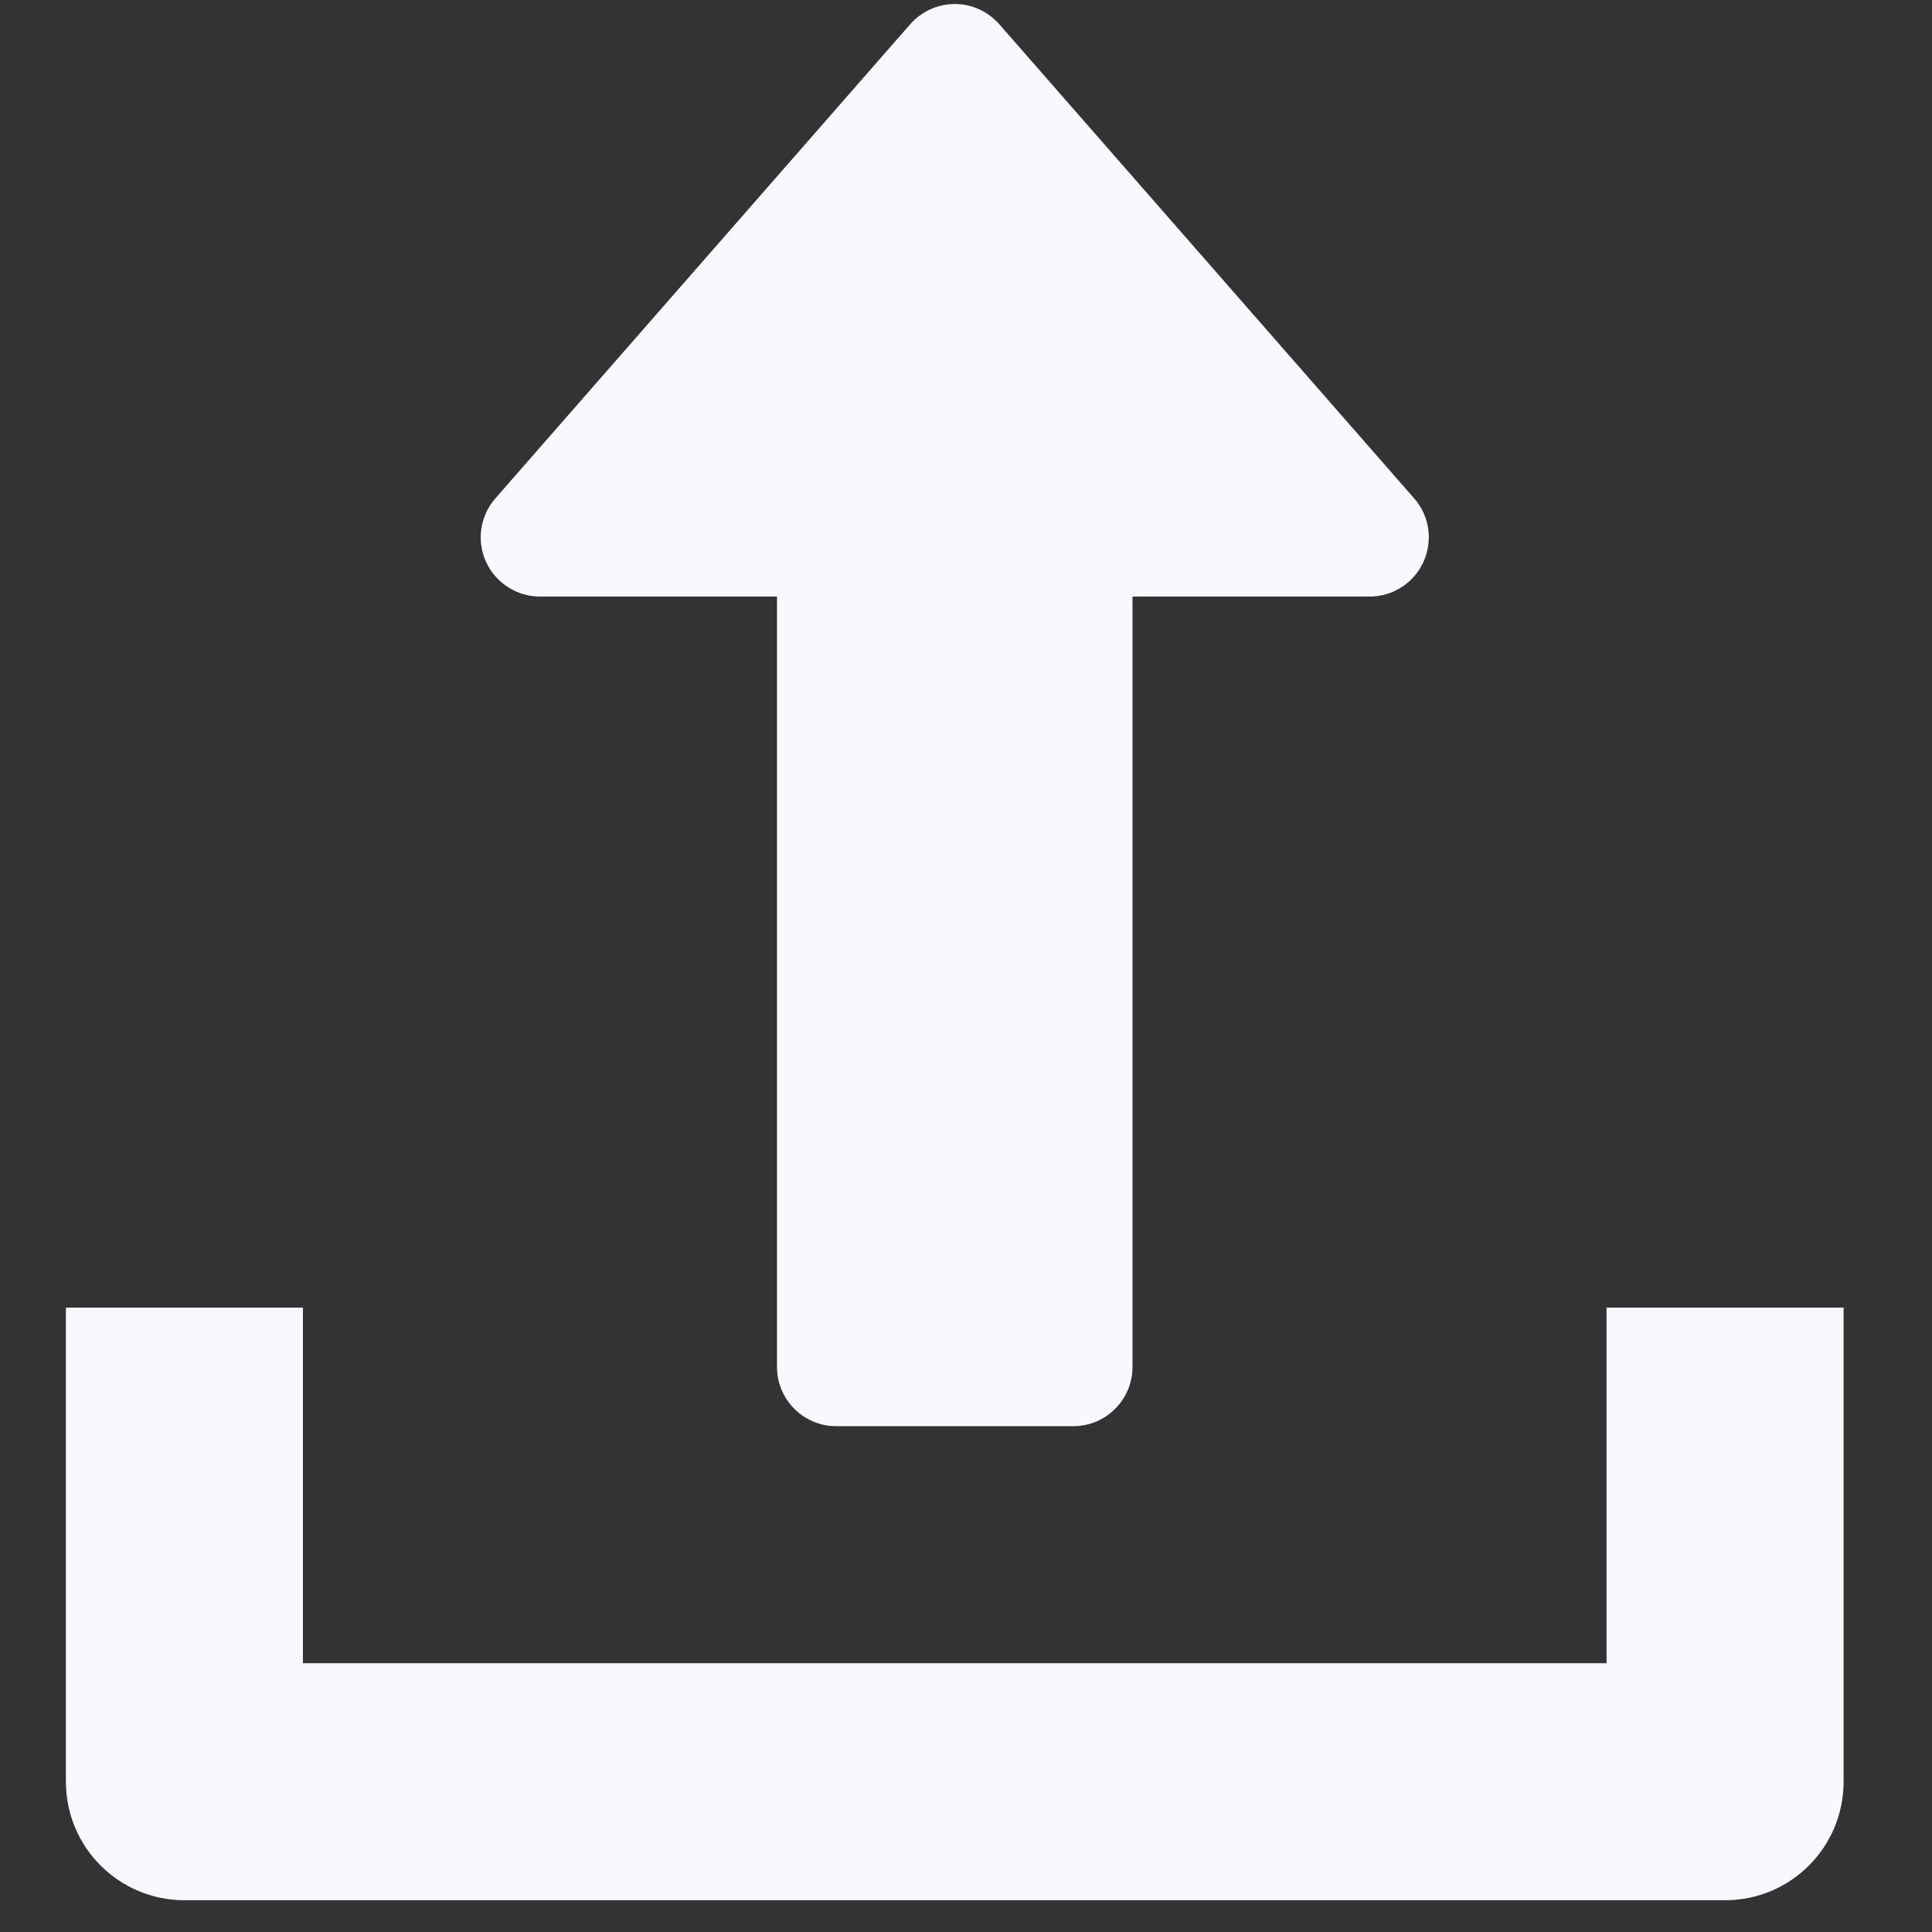 <svg width="54" height="54" viewBox="0 0 54 54" fill="none" xmlns="http://www.w3.org/2000/svg">
<rect x="0" y="0" width="54" height="54" fill="#333333" stroke="none"/>
<g clip-path="url(#clip0_1033_1304)">
<path d="M39.525 13.928L27.931 0.678C27.617 0.32 27.163 0.112 26.686 0.112C26.209 0.112 25.755 0.32 25.44 0.678L13.847 13.928C13.419 14.418 13.313 15.111 13.585 15.704C13.716 15.993 13.929 16.238 14.196 16.41C14.463 16.582 14.774 16.674 15.092 16.674H21.717V38.205C21.717 39.12 22.459 39.862 23.373 39.862H29.998C30.913 39.862 31.654 39.12 31.654 38.205V16.674H38.279C38.597 16.675 38.909 16.583 39.176 16.411C39.444 16.239 39.656 15.993 39.787 15.704C40.055 15.111 39.956 14.415 39.525 13.928Z" fill="#F8F8FF"/>
<path d="M44.904 36.549V46.487H8.467V36.549H1.842V49.799C1.842 51.631 3.326 53.112 5.154 53.112H48.217C50.049 53.112 51.529 51.631 51.529 49.799V36.549H44.904Z" fill="#F8F8FF"/>
</g>
<defs>
<clipPath id="clip0_1033_1304">
<rect width="53" height="53" fill="white" transform="translate(0.186 0.112)"/>
</clipPath>
</defs>
</svg>
